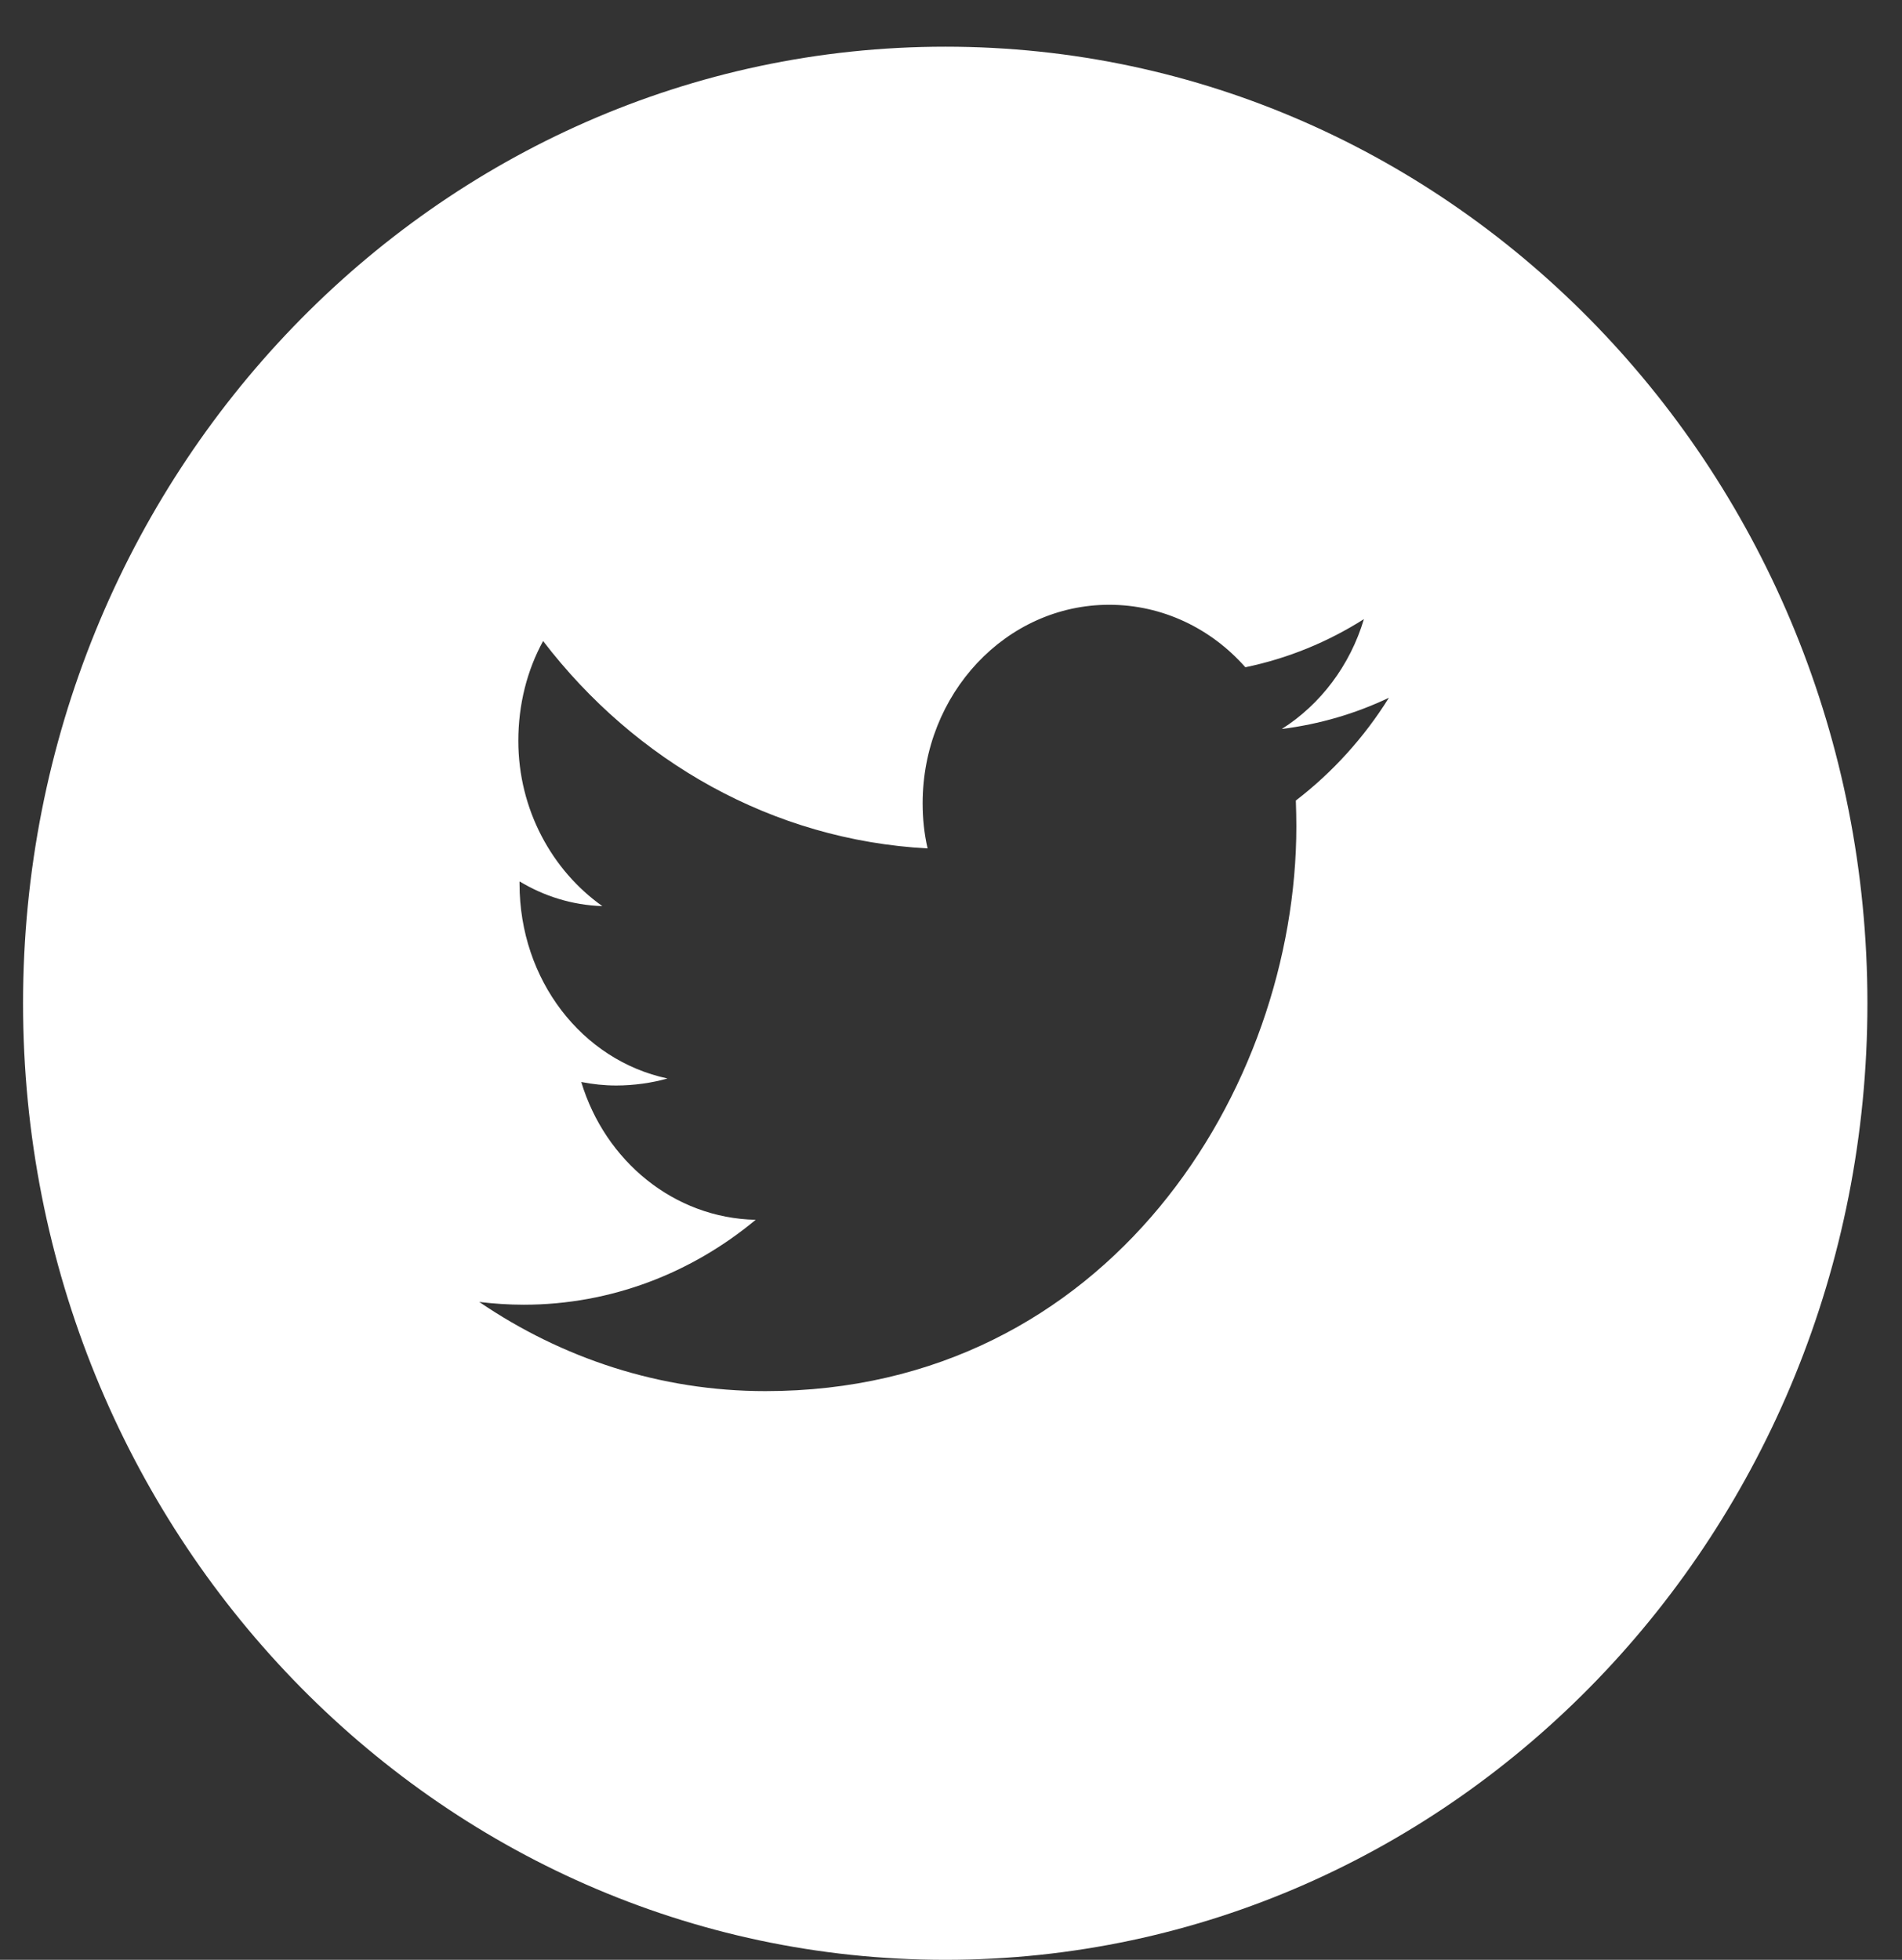 <?xml version="1.0" encoding="UTF-8"?>
<svg width="33px" height="34px" viewBox="0 0 33 34" version="1.1" xmlns="http://www.w3.org/2000/svg" xmlns:xlink="http://www.w3.org/1999/xlink">
    <rect x="0" y="0" width="33" height="34" fill="#333333" stroke="none"/>
    <!-- Generator: Sketch 55.2 (78181) - https://sketchapp.com -->
    <title>Twitter</title>
    <desc>Created with Sketch.</desc>
    <g id="Page-1" stroke="none" stroke-width="1" fill="none" fill-rule="evenodd">
        <g id="Result-2" transform="translate(-553, -692)" fill="#FFFFFF">
            <g id="FULL-WHITE-Copy" transform="translate(513, 692)">
                <path d="M56.402,0.81 C47.564,0.81 40.4,8.241 40.4,17.407 C40.4,26.569 47.564,34 56.402,34 C65.236,34 72.4,26.569 72.4,17.407 C72.4,8.241 65.236,0.81 56.402,0.81 L56.402,0.81 Z M62.483,13.888 C62.488,14.037 62.492,14.185 62.492,14.334 C62.492,18.884 59.234,24.134 53.279,24.134 C51.45,24.134 49.748,23.562 48.315,22.587 C48.568,22.617 48.825,22.635 49.086,22.635 C50.603,22.635 52.002,22.084 53.111,21.162 C51.69,21.131 50.498,20.139 50.085,18.771 C50.283,18.81 50.485,18.832 50.692,18.832 C50.991,18.832 51.311,18.788 51.581,18.71 C50.097,18.395 49.014,17 49.014,15.331 L49.014,15.291 C49.436,15.545 49.92,15.702 50.451,15.72 C49.579,15.103 48.993,14.045 48.993,12.852 C48.993,12.223 49.145,11.628 49.423,11.121 C51.02,13.206 53.401,14.574 56.094,14.719 C56.035,14.465 56.008,14.203 56.008,13.936 C56.008,12.035 57.457,10.492 59.244,10.492 C60.175,10.492 61.017,10.907 61.607,11.576 C62.345,11.423 63.036,11.139 63.664,10.741 C63.424,11.545 62.909,12.223 62.239,12.647 C62.897,12.564 63.52,12.38 64.098,12.105 C63.668,12.795 63.116,13.403 62.483,13.888 L62.483,13.888 Z" id="Twitter"></path>
            </g>
        </g>
    </g>
</svg>